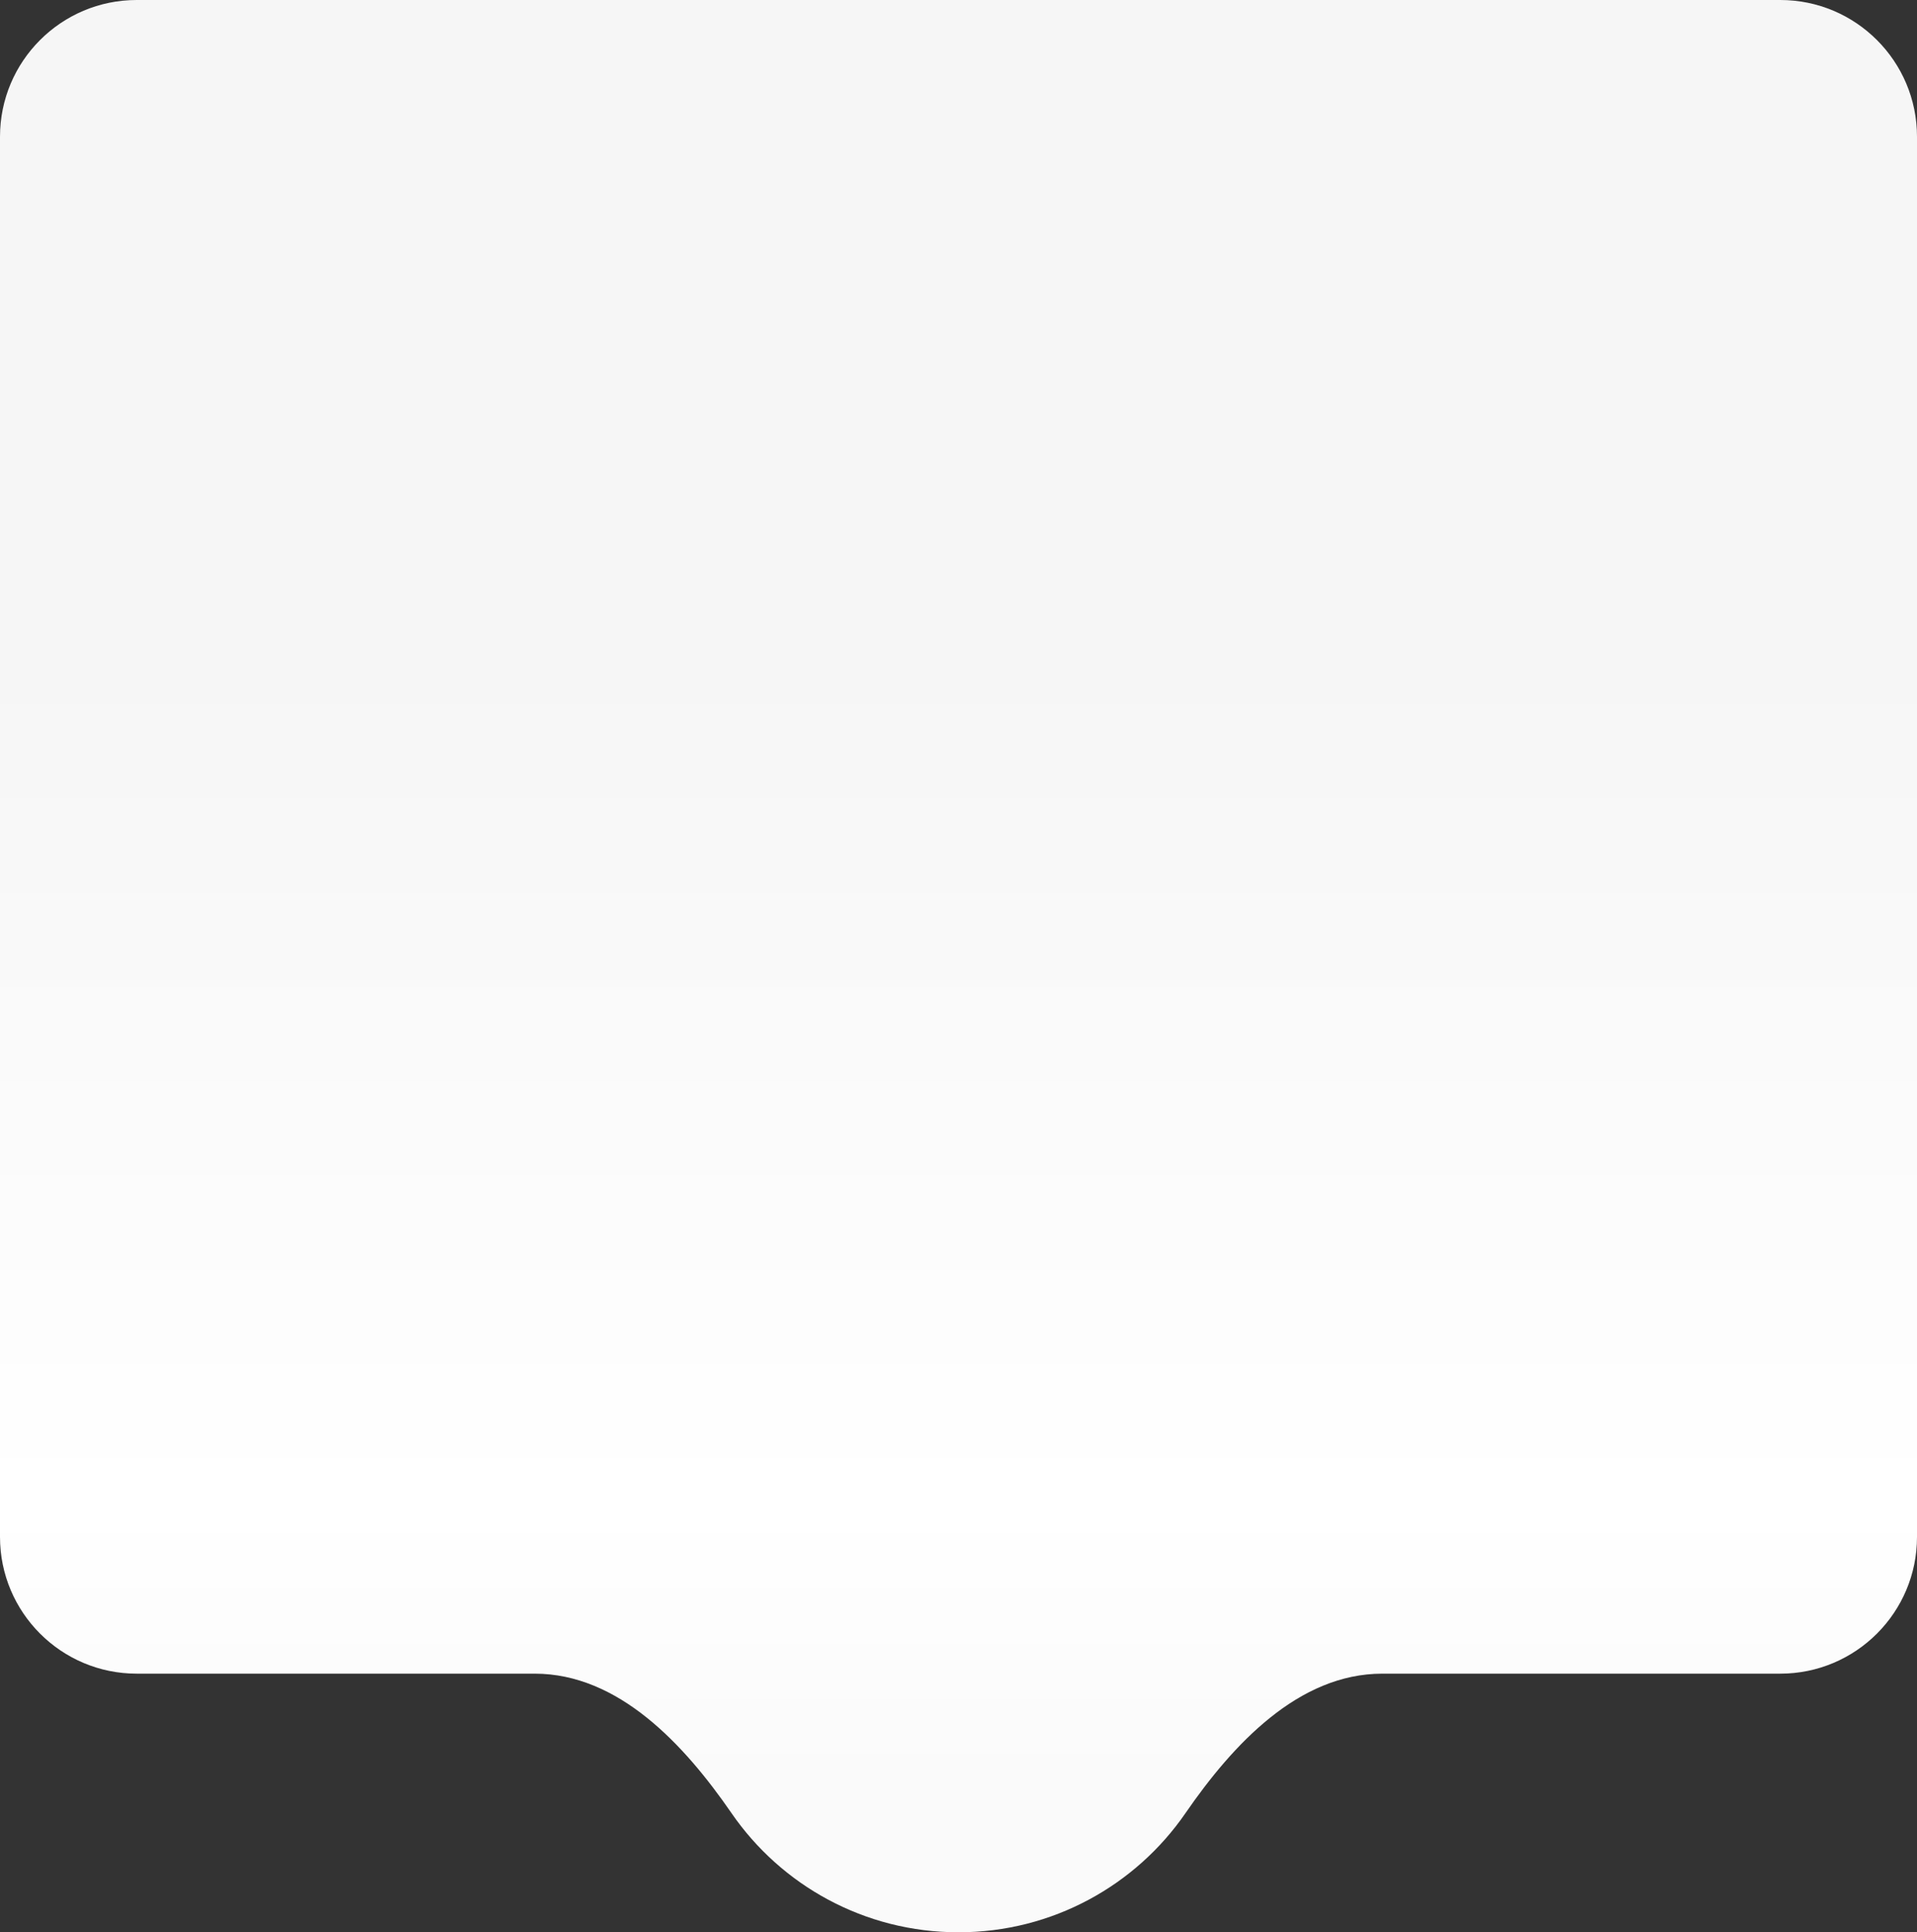 <?xml version="1.0" encoding="UTF-8"?> <svg xmlns="http://www.w3.org/2000/svg" width="645" height="650" viewBox="0 0 645 650" fill="none"><rect x="0" y="0" width="645" height="650" fill="#333333" stroke="none"/><path d="M599 0C624.405 7.69891e-06 645 20.595 645 46V517C645 542.405 624.405 563 599 563H465.087C436.923 563 414.835 586.75 398.857 609.942C382.191 634.131 354.209 650 322.5 650C290.791 650 262.809 634.131 246.143 609.942C230.165 586.75 208.077 563 179.913 563H46C20.595 563 6.12127e-07 542.405 0 517V46C6.12127e-07 20.595 20.595 0 46 0H599Z" fill="url(#paint0_linear_421_279)"></path><defs><linearGradient id="paint0_linear_421_279" x1="571.5" y1="221" x2="571.5" y2="599.403" gradientUnits="userSpaceOnUse"><stop stop-color="#F6F6F6"></stop><stop offset="0.754" stop-color="white"></stop><stop offset="1" stop-color="#FAFAFA"></stop></linearGradient></defs></svg> 